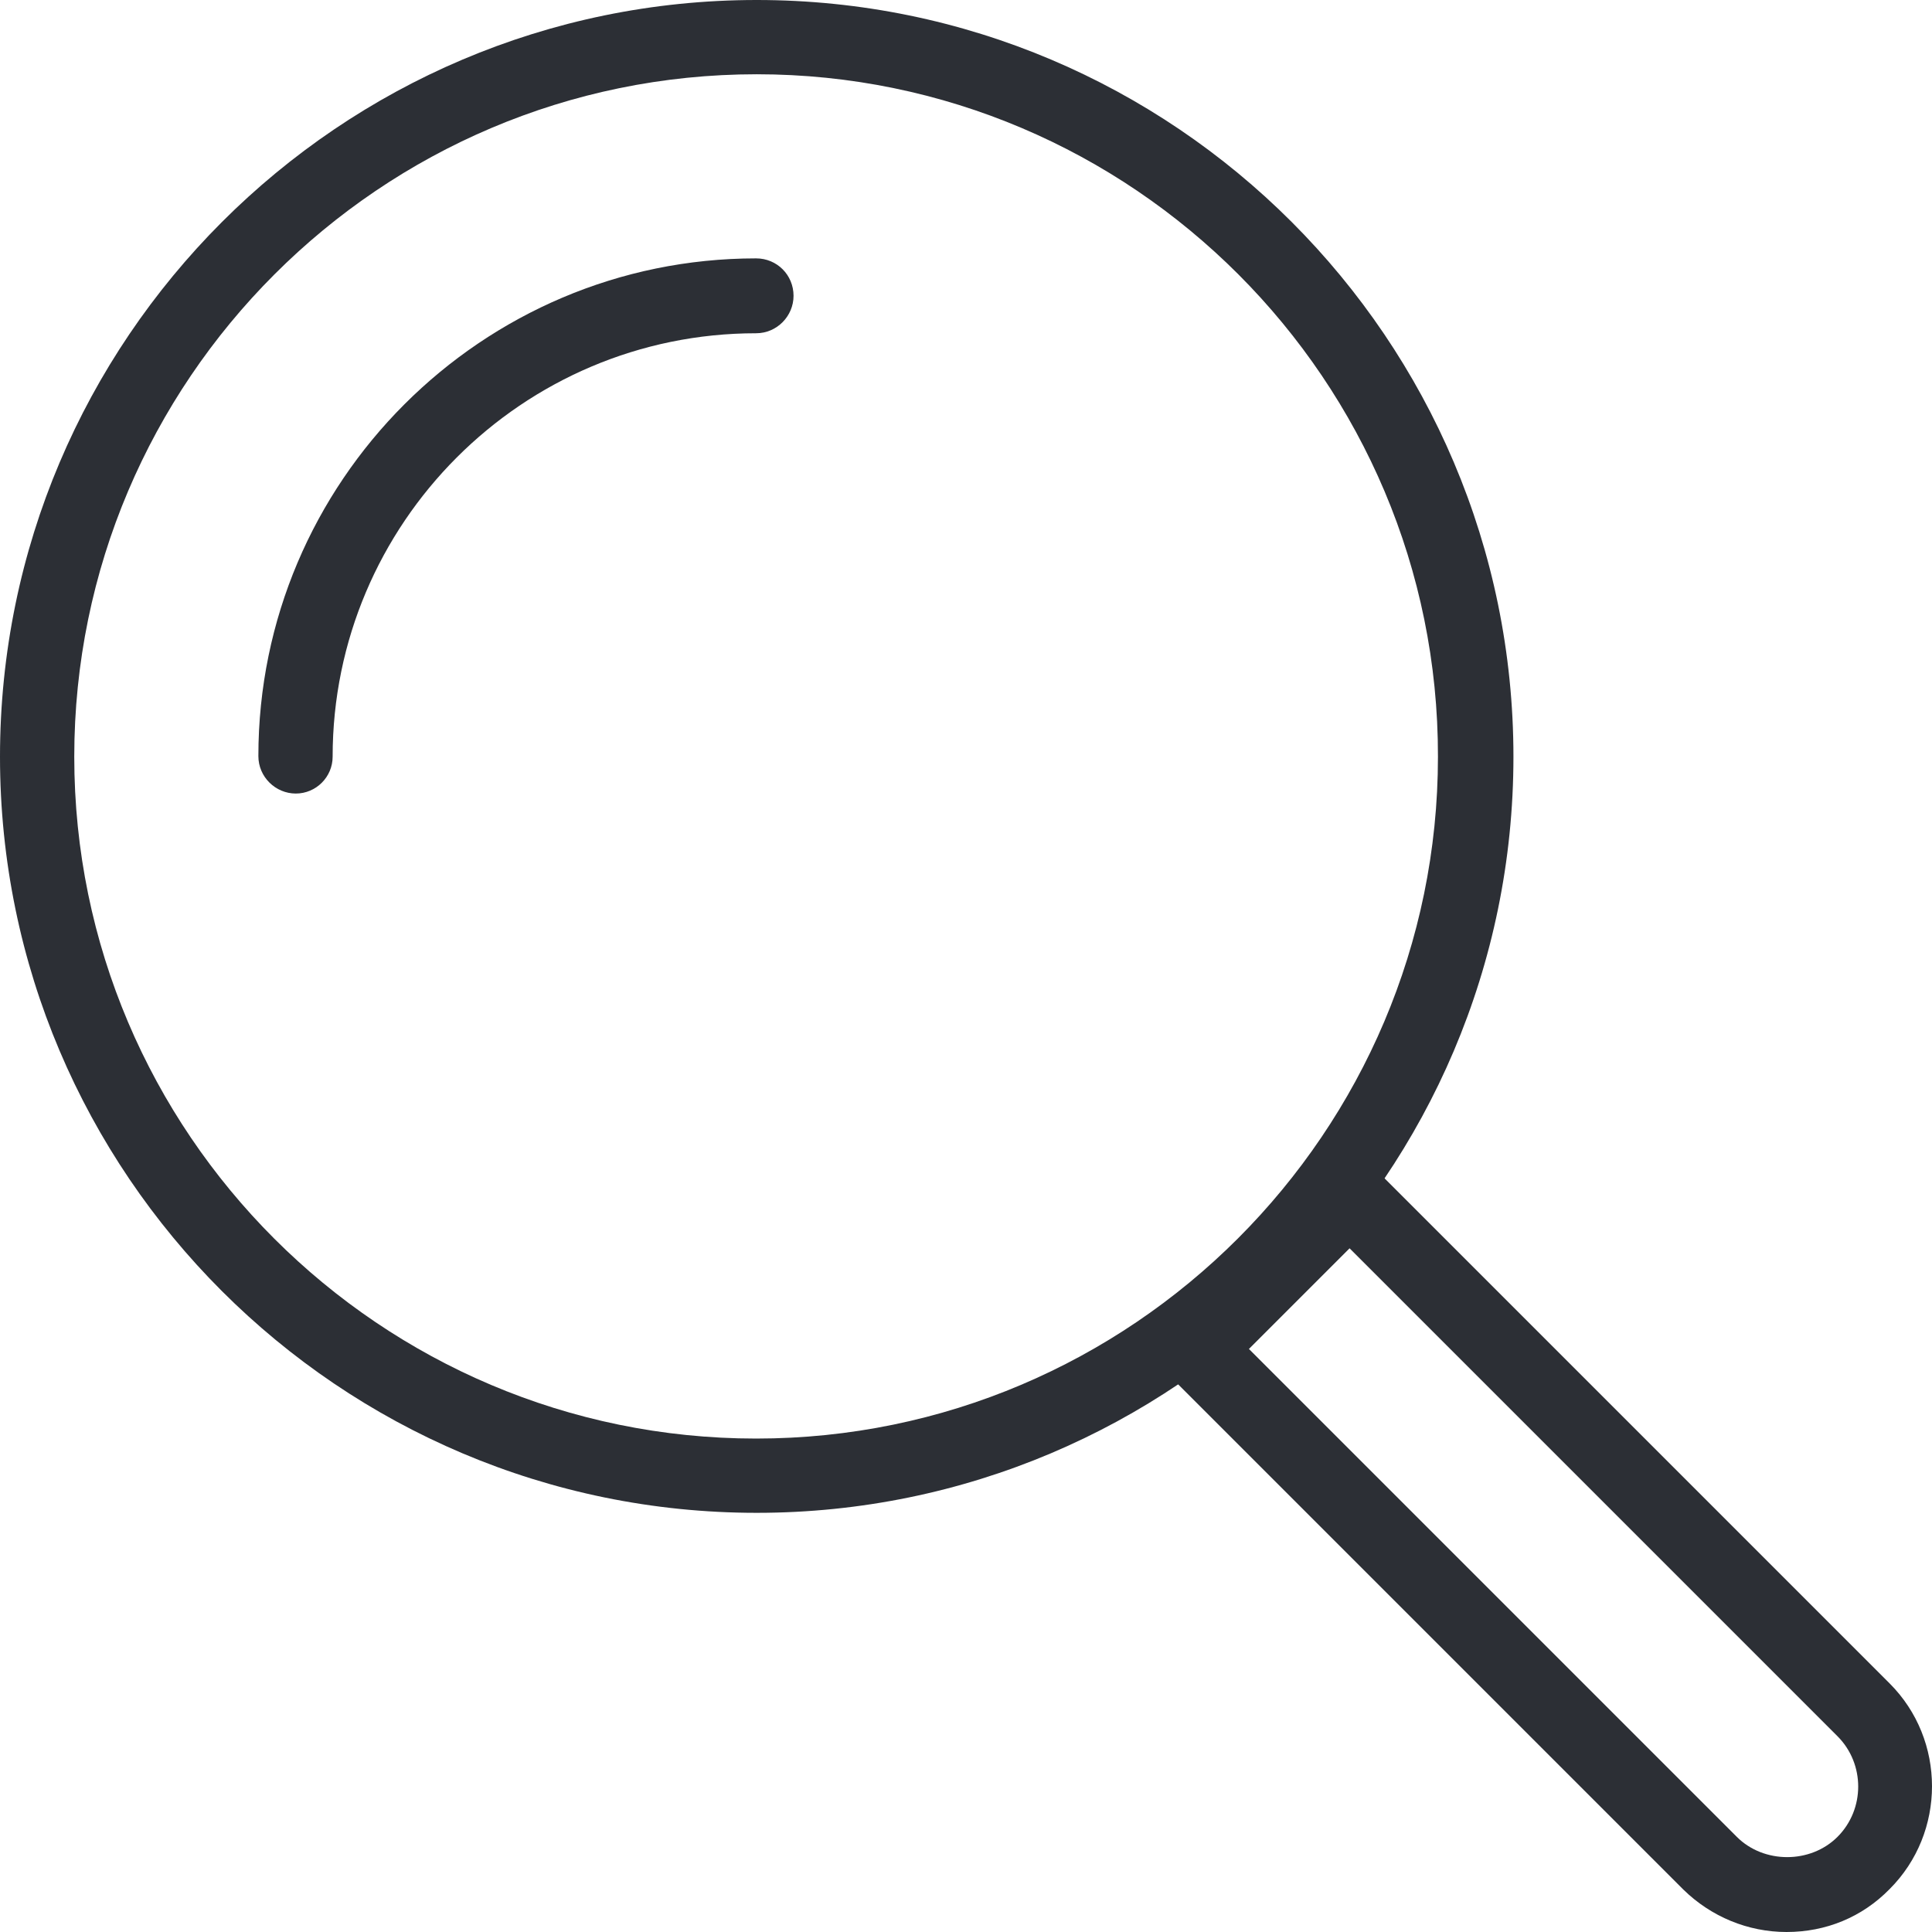<?xml version="1.0" encoding="utf-8"?>
<!-- Generator: Adobe Illustrator 23.0.1, SVG Export Plug-In . SVG Version: 6.00 Build 0)  -->
<svg version="1.1" id="Isolation_Mode" xmlns="http://www.w3.org/2000/svg" xmlns:xlink="http://www.w3.org/1999/xlink" x="0px"
	 y="0px" viewBox="0 0 31.48 31.48" style="enable-background:new 0 0 31.48 31.48;" xml:space="preserve">
<style type="text/css">
	.st0{fill:#2C2F35;}
</style>
<g>
	<g>
		<g>
			<path class="st0" d="M12.33,24.65C5.53,24.65,0,19.12,0,12.33S5.53,0,12.33,0c6.8,0,12.33,5.53,12.33,12.33
				S19.12,24.65,12.33,24.65z M12.33,1.21C6.2,1.21,1.21,6.2,1.21,12.33c0,6.13,4.99,11.11,11.11,11.11s11.11-4.99,11.11-11.11
				C23.44,6.2,18.45,1.21,12.33,1.21z"/>
		</g>
		<g>
			<path class="st0" d="M29.11,31.48c-0.63,0-1.23-0.25-1.68-0.69l-8.38-8.38c-0.11-0.11-0.18-0.27-0.18-0.43
				c0-0.16,0.06-0.32,0.18-0.43l2.5-2.5c0.24-0.24,0.62-0.24,0.86,0l8.38,8.38c0.92,0.92,0.92,2.43,0,3.35
				C30.34,31.24,29.75,31.48,29.11,31.48z M20.35,21.98l7.95,7.95v0c0.44,0.44,1.2,0.44,1.64,0c0.45-0.45,0.45-1.19,0-1.64
				l-7.95-7.95L20.35,21.98z"/>
		</g>
	</g>
	<g>
		<path class="st0" d="M4.82,12.93c-0.33,0-0.61-0.27-0.61-0.61c0-4.47,3.64-8.11,8.11-8.11c0.34,0,0.61,0.27,0.61,0.61
			c0,0.33-0.27,0.61-0.61,0.61c-3.81,0-6.9,3.1-6.9,6.9C5.42,12.66,5.15,12.93,4.82,12.93z"/>
	</g>
</g>
</svg>
